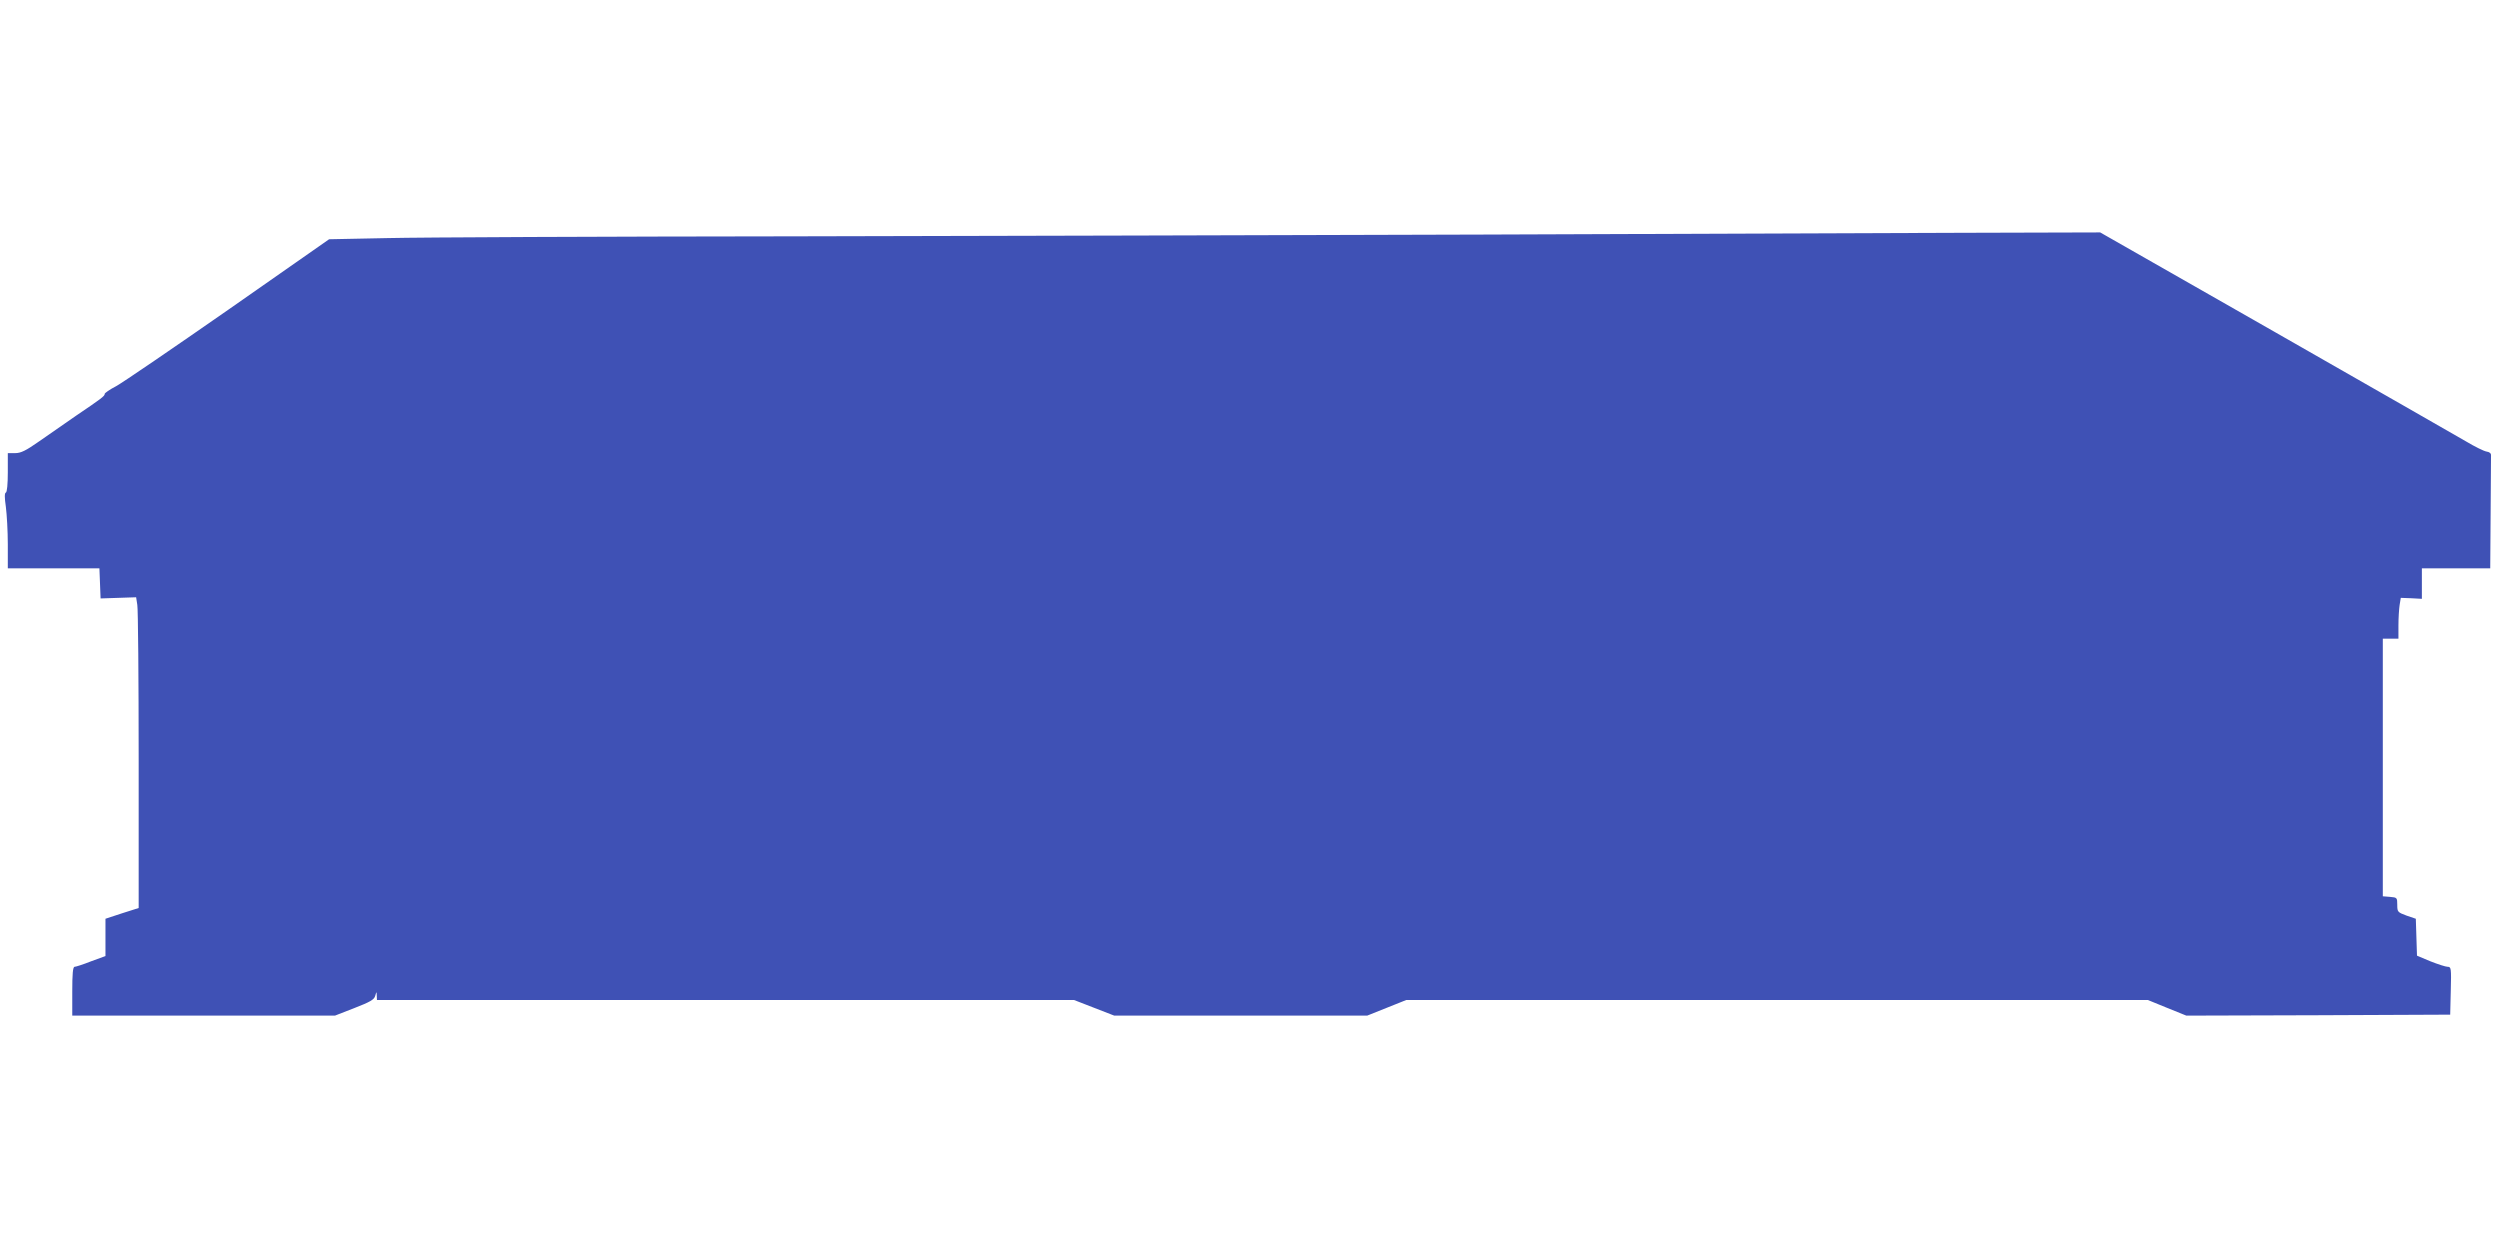 <?xml version="1.0" standalone="no"?>
<!DOCTYPE svg PUBLIC "-//W3C//DTD SVG 20010904//EN"
 "http://www.w3.org/TR/2001/REC-SVG-20010904/DTD/svg10.dtd">
<svg version="1.0" xmlns="http://www.w3.org/2000/svg"
 width="1280pt" height="640pt" viewBox="0 0 1280 640"
 preserveAspectRatio="xMidYMid meet">
<g transform="translate(0,640) scale(0.1,-0.1)"
fill="#3f51b5" stroke="none">
<path d="M7590 5199 c-949 -3 -2530 -7 -3515 -9 -984 -1 -1925 -5 -2090 -9
l-300 -6 -515 -360 c-283 -197 -542 -374 -575 -392 -33 -17 -60 -36 -59 -40 1
-10 -17 -24 -146 -111 -58 -40 -143 -99 -190 -132 -67 -47 -93 -60 -122 -60
l-38 0 0 -99 c0 -59 -4 -101 -10 -103 -7 -2 -7 -25 0 -73 5 -39 10 -125 10
-192 l0 -123 235 0 234 0 3 -77 3 -77 91 3 91 3 6 -39 c4 -21 7 -379 7 -795
l0 -757 -85 -27 -85 -28 0 -96 0 -95 -74 -27 c-40 -16 -78 -28 -84 -28 -9 0
-12 -37 -12 -125 l0 -125 673 0 672 0 100 39 c80 31 101 43 106 62 7 24 7 24
8 2 l1 -23 1785 0 1784 0 103 -40 103 -40 647 0 648 0 100 40 100 40 1899 0
1898 0 98 -40 99 -40 675 2 676 3 3 123 c3 115 2 122 -16 122 -10 0 -50 13
-88 28 l-69 29 -3 94 -3 95 -47 16 c-46 17 -48 19 -48 55 0 37 -1 38 -37 41
l-37 3 0 660 0 659 40 0 40 0 0 68 c0 37 3 84 6 104 l6 37 54 -2 54 -3 0 78 0
78 175 0 175 0 2 280 c1 154 2 288 2 298 1 11 -8 18 -23 20 -13 2 -60 25 -105
52 -44 26 -484 277 -977 559 l-896 511 -719 -2 c-395 -1 -1495 -5 -2444 -9z"/>
</g>
</svg>
